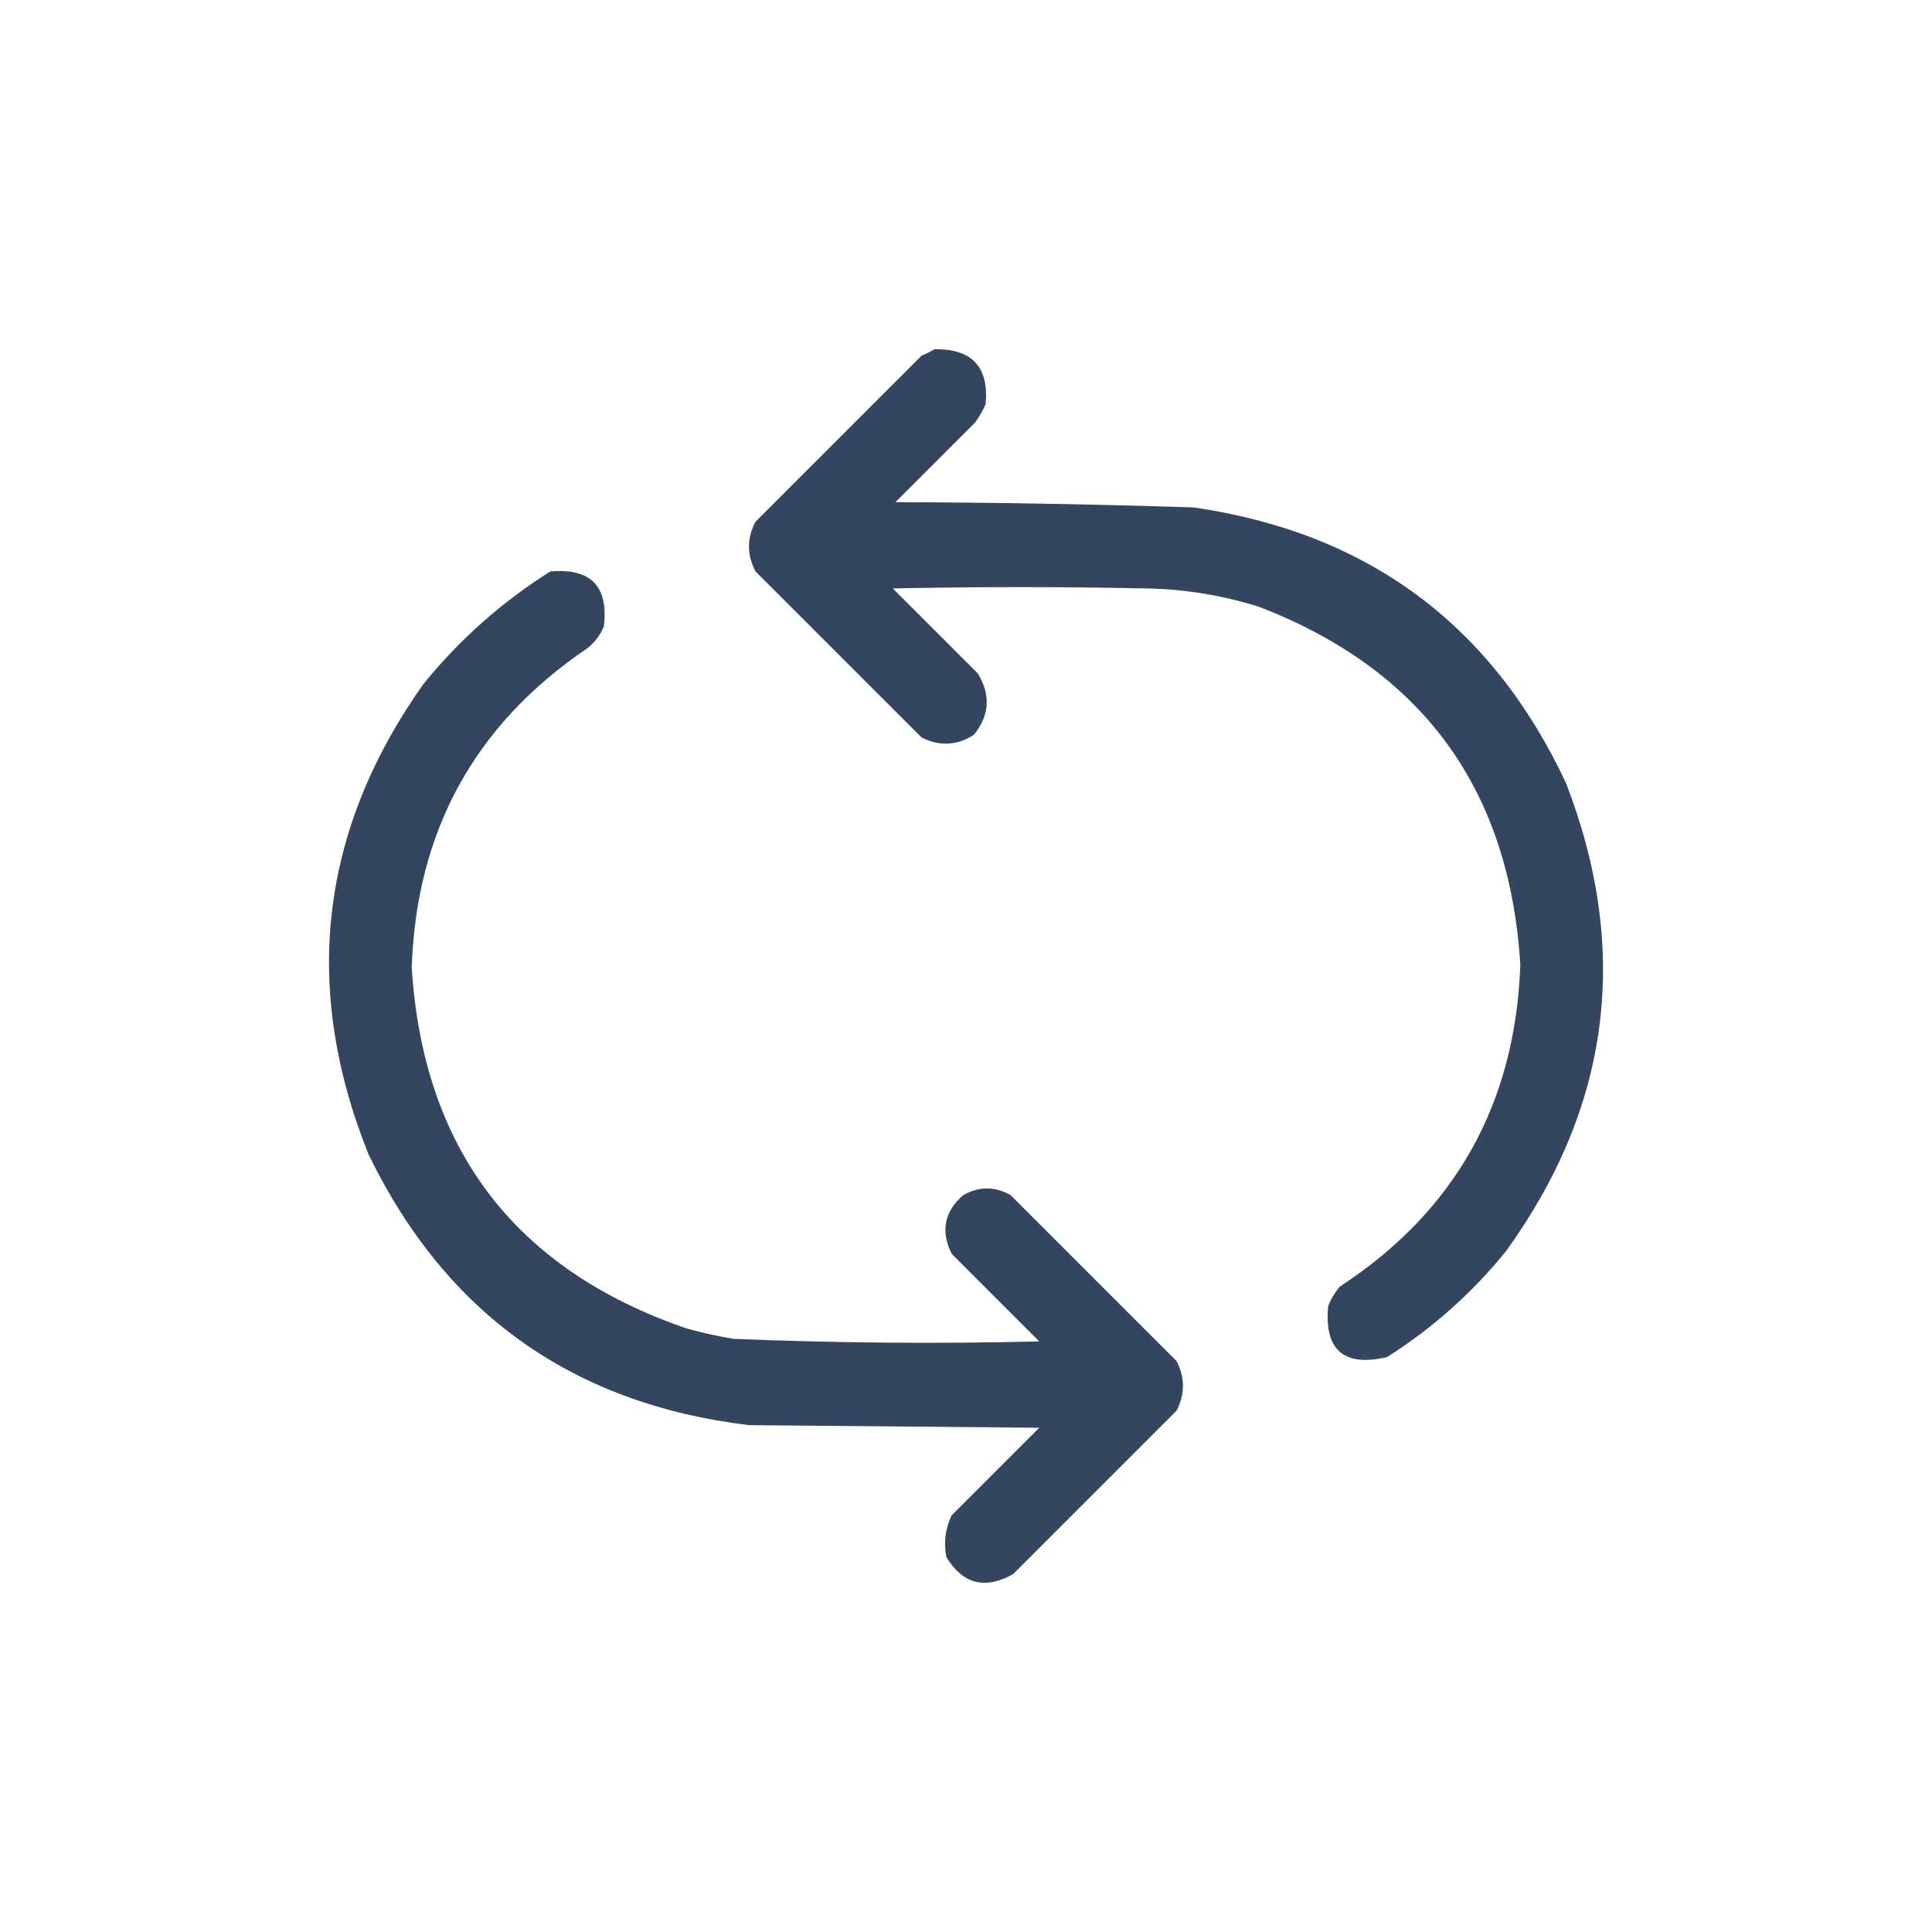 <?xml version="1.0" encoding="UTF-8"?><svg id="Layer_1" xmlns="http://www.w3.org/2000/svg" viewBox="0 0 512 512"><defs><style>.cls-1{fill:none;}.cls-2{fill:#2c3e59;fill-rule:evenodd;isolation:isolate;opacity:.96;}</style></defs><rect class="cls-1" width="512" height="512"/><path class="cls-2" d="M247.69,92.55c9.91-.14,14.41,4.71,13.51,14.55-.75,1.73-1.67,3.35-2.77,4.85-7.04,7.04-14.09,14.09-21.13,21.13,26.34.08,52.67.54,78.99,1.39,46.15,6.68,79.06,31.04,98.74,73.1,17.1,44.3,11.79,85.64-15.94,124.03-9.03,11.11-19.54,20.47-31.53,28.06-11.45,2.63-16.65-1.87-15.59-13.51.74-1.9,1.78-3.63,3.12-5.2,30.54-19.99,46.48-48.4,47.81-85.23-2.83-46.57-25.93-78.22-69.29-94.93-9.7-3.04-19.63-4.65-29.8-4.85-22.4-.46-44.81-.46-67.21,0,7.51,7.51,15.01,15.01,22.52,22.52,3.48,5.69,3.14,11.12-1.04,16.28-4.5,2.87-9.12,3.1-13.86.69l-44-44c-2.31-4.39-2.31-8.78,0-13.17l44-44c1.26-.52,2.41-1.1,3.46-1.73v.02Z"/><path class="cls-2" d="M145.83,151.44c10.73-.94,15.46,3.91,14.2,14.55-.97,2.36-2.47,4.32-4.5,5.89-29.71,20.14-45.19,48.32-46.42,84.53,3.07,48.1,27.32,79.97,72.76,95.62,4.11,1.14,8.27,2.07,12.47,2.77,27.01,1.12,54.03,1.35,81.07.69l-23.21-23.21c-2.99-6.05-1.95-11.25,3.12-15.59,4.16-2.31,8.31-2.31,12.47,0l44,44c2.27,4.37,2.27,8.76,0,13.17l-43.31,43.31c-7.41,4.15-13.3,2.65-17.67-4.5-.76-3.88-.29-7.57,1.39-11.09l23.21-23.21c-25.64-.23-51.28-.46-76.91-.69-46.72-5.62-80.32-29.53-100.82-71.72-17.79-44.3-12.94-85.88,14.55-124.72,9.62-11.82,20.82-21.75,33.61-29.8h0Z"/></svg>